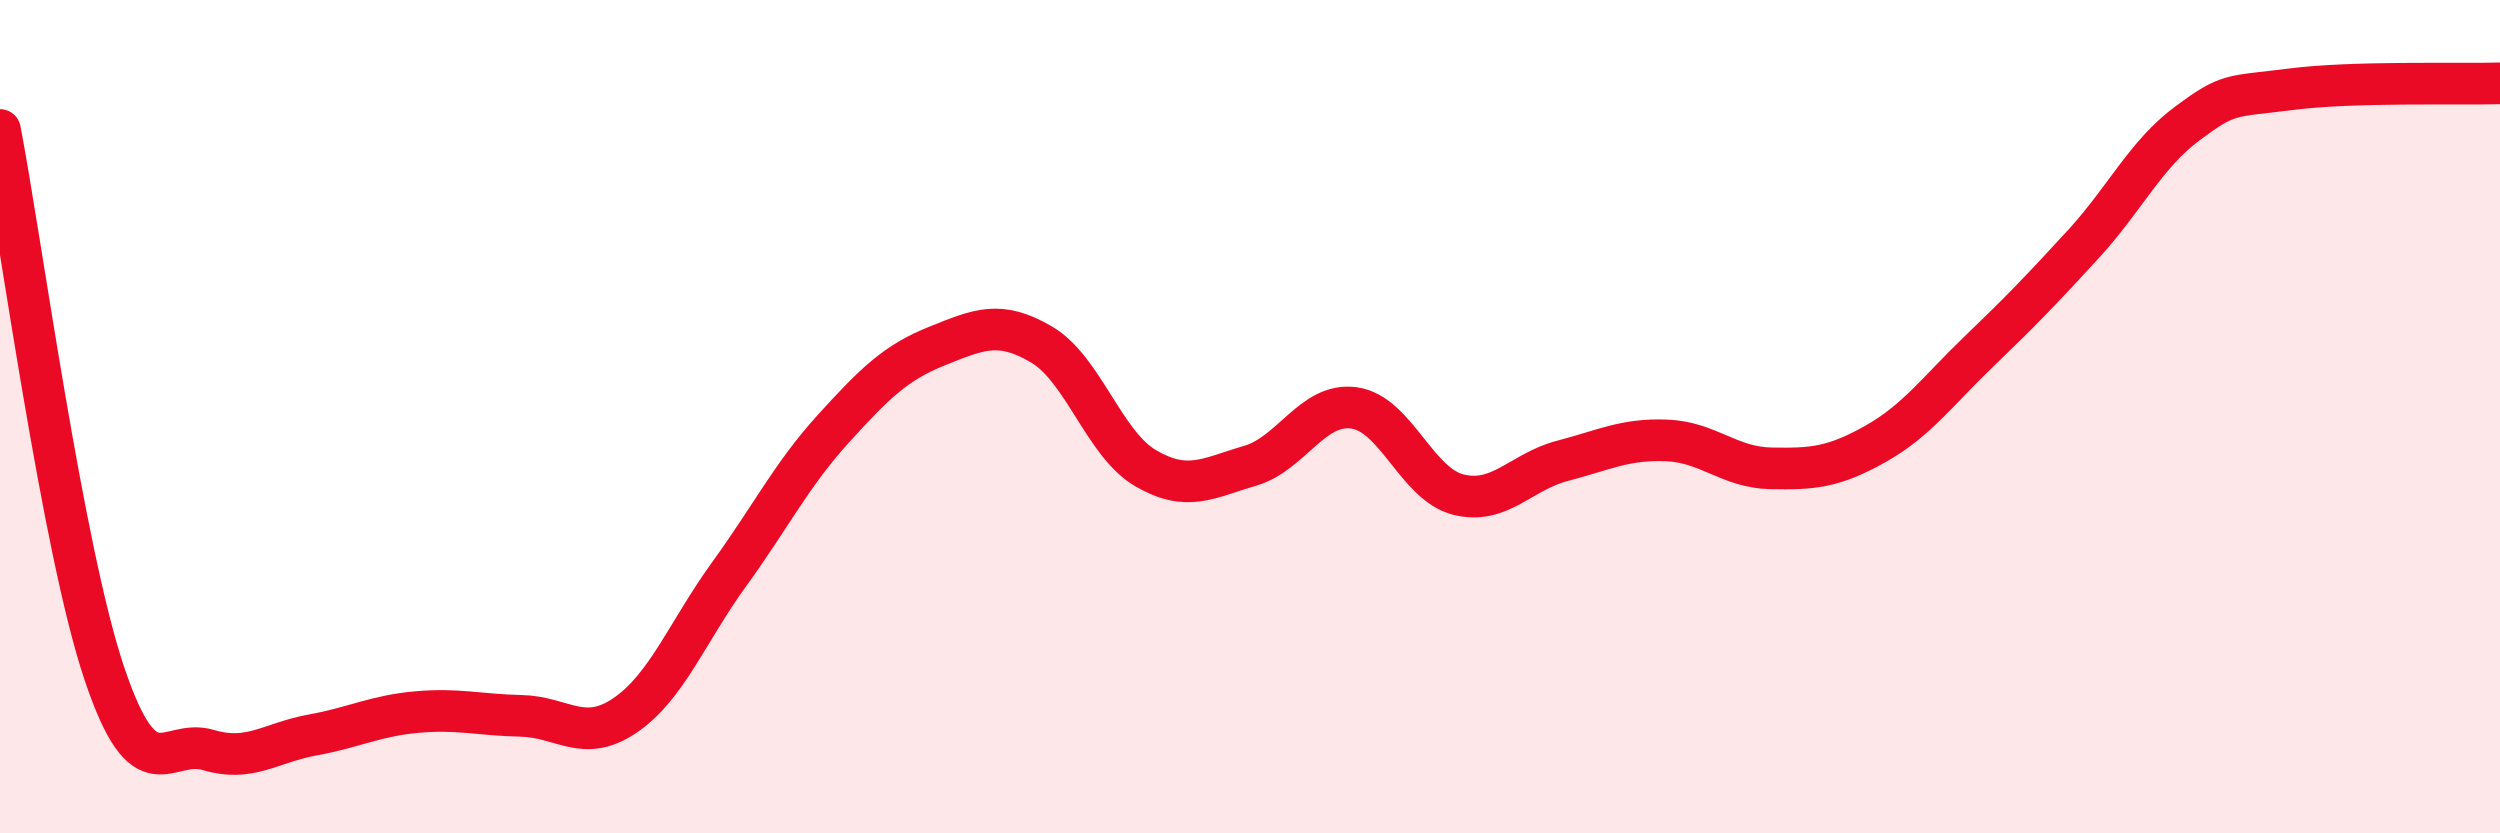 
    <svg width="60" height="20" viewBox="0 0 60 20" xmlns="http://www.w3.org/2000/svg">
      <path
        d="M 0,3.12 C 0.5,5.73 1.5,13.17 2.5,16.15 C 3.5,19.13 4,17.7 5,18 C 6,18.3 6.5,17.82 7.5,17.64 C 8.5,17.46 9,17.18 10,17.09 C 11,17 11.5,17.16 12.5,17.18 C 13.5,17.2 14,17.85 15,17.17 C 16,16.49 16.5,15.16 17.5,13.78 C 18.5,12.4 19,11.39 20,10.29 C 21,9.19 21.5,8.7 22.5,8.3 C 23.5,7.9 24,7.68 25,8.27 C 26,8.86 26.5,10.66 27.5,11.24 C 28.5,11.82 29,11.47 30,11.18 C 31,10.89 31.5,9.65 32.5,9.79 C 33.5,9.93 34,11.62 35,11.87 C 36,12.12 36.5,11.32 37.5,11.06 C 38.5,10.8 39,10.53 40,10.57 C 41,10.61 41.5,11.22 42.5,11.24 C 43.5,11.26 44,11.22 45,10.66 C 46,10.1 46.5,9.39 47.5,8.43 C 48.5,7.47 49,6.95 50,5.86 C 51,4.77 51.5,3.7 52.5,2.96 C 53.5,2.22 53.5,2.33 55,2.14 C 56.5,1.95 59,2.03 60,2L60 20L0 20Z"
        fill="#EB0A25"
        opacity="0.1"
        stroke-linecap="round"
        stroke-linejoin="round"
      />
      <path
        d="M 0,3.12 C 0.5,5.73 1.5,13.17 2.5,16.15 C 3.5,19.13 4,17.7 5,18 C 6,18.3 6.5,17.82 7.5,17.64 C 8.5,17.46 9,17.18 10,17.09 C 11,17 11.5,17.16 12.5,17.18 C 13.5,17.2 14,17.85 15,17.17 C 16,16.49 16.5,15.16 17.5,13.78 C 18.5,12.4 19,11.39 20,10.29 C 21,9.19 21.5,8.7 22.5,8.3 C 23.5,7.9 24,7.68 25,8.27 C 26,8.86 26.5,10.66 27.5,11.24 C 28.5,11.82 29,11.47 30,11.18 C 31,10.89 31.5,9.65 32.5,9.79 C 33.5,9.93 34,11.62 35,11.87 C 36,12.12 36.5,11.32 37.5,11.06 C 38.5,10.8 39,10.53 40,10.57 C 41,10.61 41.5,11.22 42.5,11.24 C 43.5,11.26 44,11.22 45,10.66 C 46,10.1 46.5,9.39 47.5,8.43 C 48.5,7.47 49,6.95 50,5.86 C 51,4.77 51.5,3.7 52.5,2.96 C 53.5,2.22 53.5,2.33 55,2.14 C 56.5,1.95 59,2.03 60,2"
        stroke="#EB0A25"
        stroke-width="1"
        fill="none"
        stroke-linecap="round"
        stroke-linejoin="round"
      />
    </svg>
  